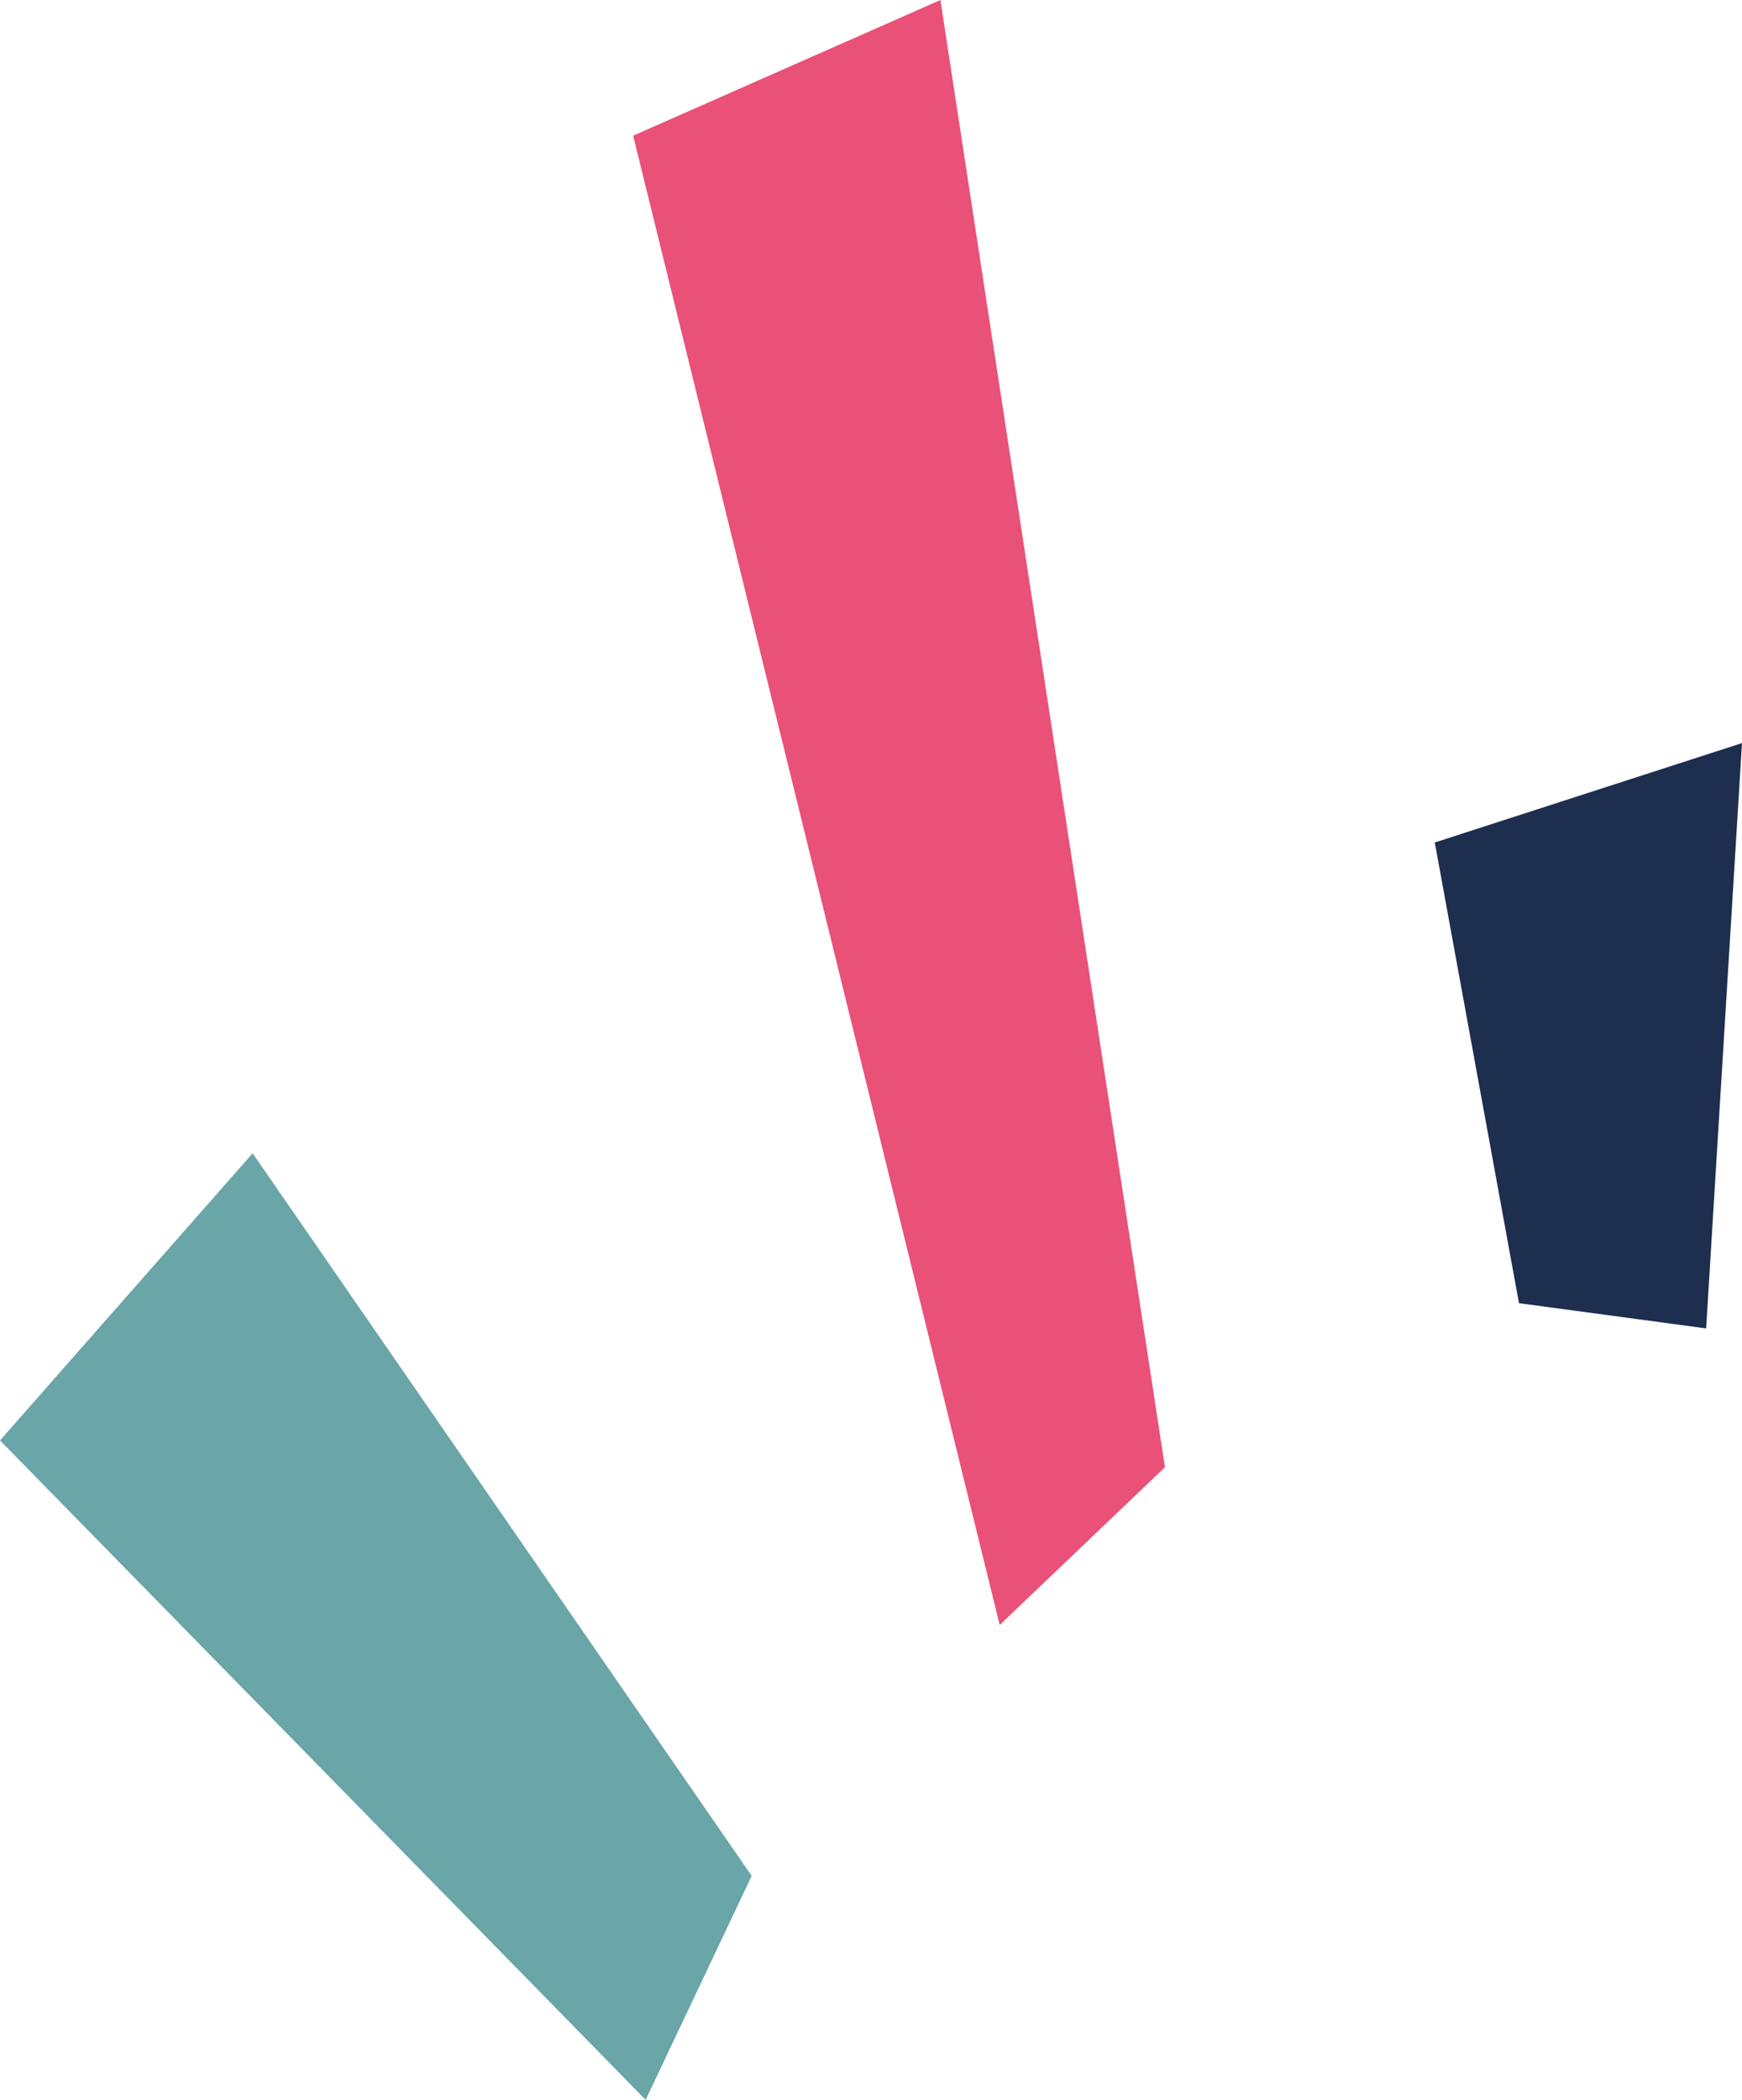 <svg width="39" height="47" viewBox="0 0 39 47" fill="none" xmlns="http://www.w3.org/2000/svg">
<g id="Capa_1" clip-path="url(#clip0_210_3163)">
<path id="Vector" d="M34.007 29.168L32.122 18.857L39 16.632L38.197 29.733L34.007 29.168Z" fill="#1D2E4F"/>
<path id="Vector_2" d="M26.081 32.84L21.054 0L14.175 3.037L22.381 36.371L26.081 32.84Z" fill="#E95178"/>
<path id="Vector_3" d="M16.829 41.986L5.656 25.813L9.53674e-05 32.24L14.455 47L16.829 41.986Z" fill="#6AA5A8"/>
</g>
<defs>
<clipPath id="clip0_210_3163">
<rect width="39" height="47" fill="white" transform="matrix(-1 0 0 1 39 0)"/>
</clipPath>
</defs>
</svg>
